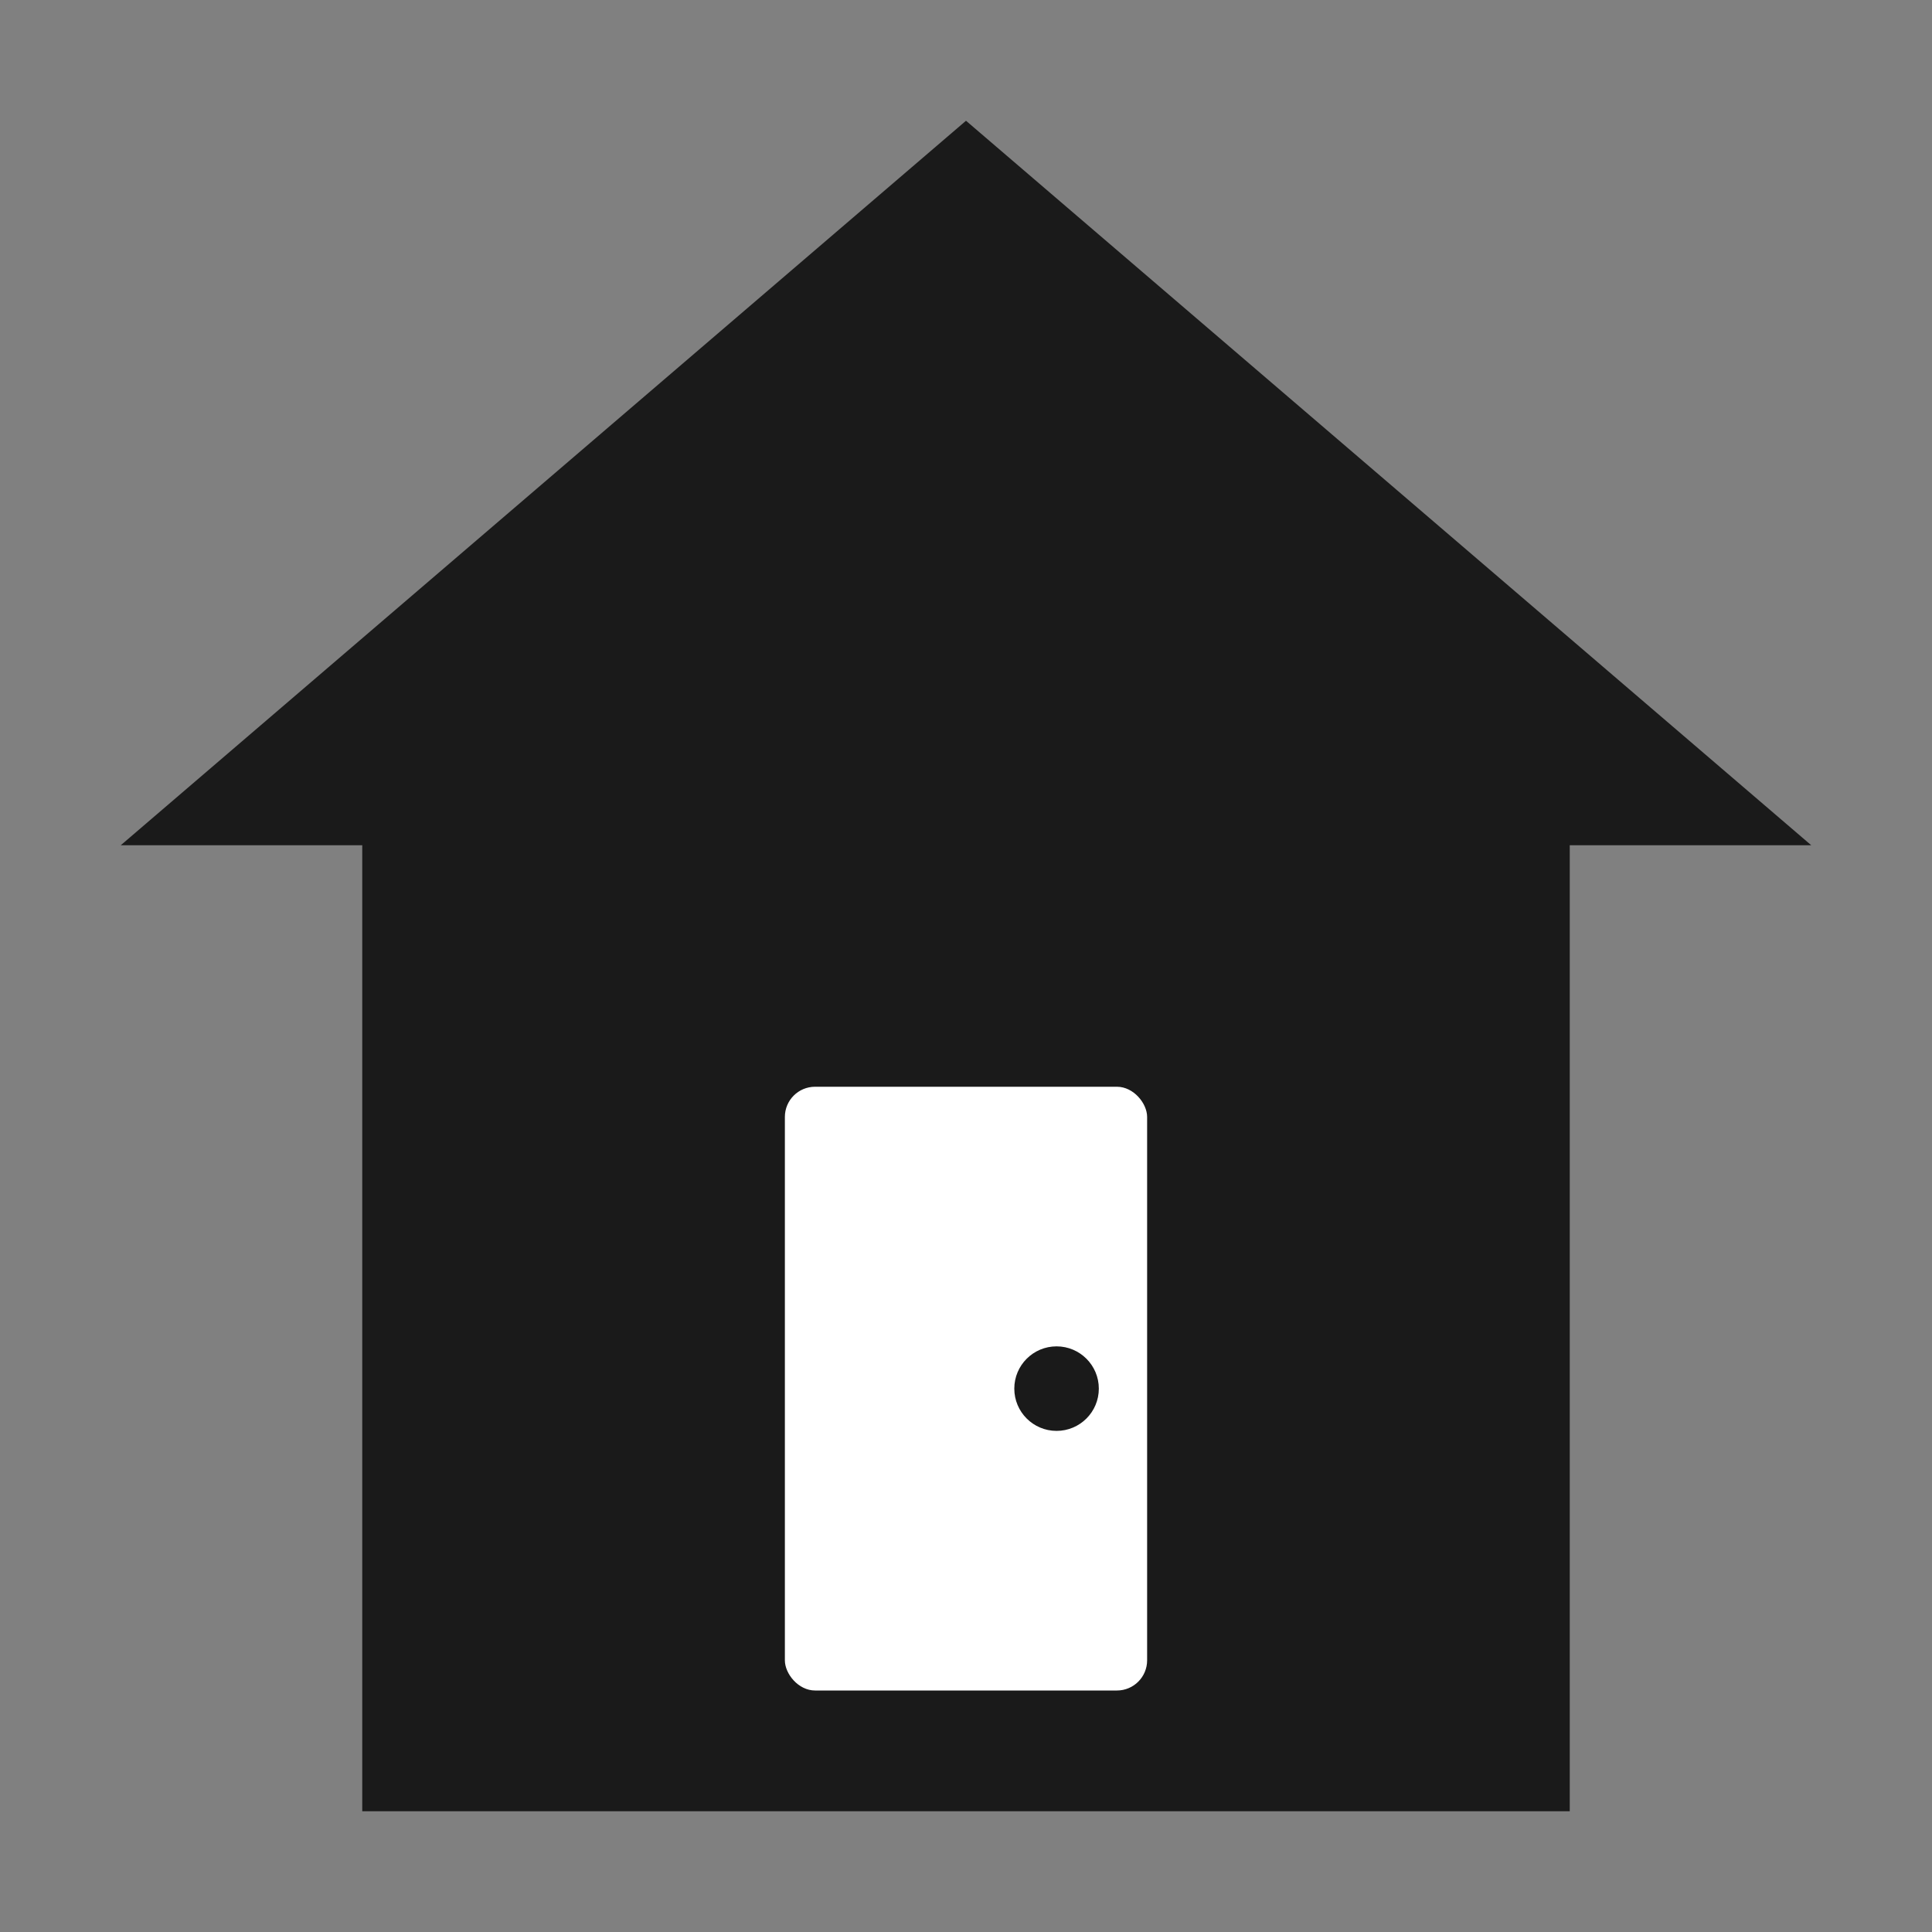 <svg xmlns="http://www.w3.org/2000/svg" viewBox="0 0 32 32">
  <rect x="0" y="0" width="32" height="32" fill="#808080" stroke="none"/>
  <!-- Black house silhouette -->
  <path d="M16 2L2 14h4v16h20V14h4L16 2z" fill="#1a1a1a"/>
  <!-- White door -->
  <rect x="13" y="18" width="6" height="10" fill="#ffffff" rx="0.5"/>
  <!-- Door handle -->
  <circle cx="17.5" cy="23" r="0.7" fill="#1a1a1a"/>
</svg>